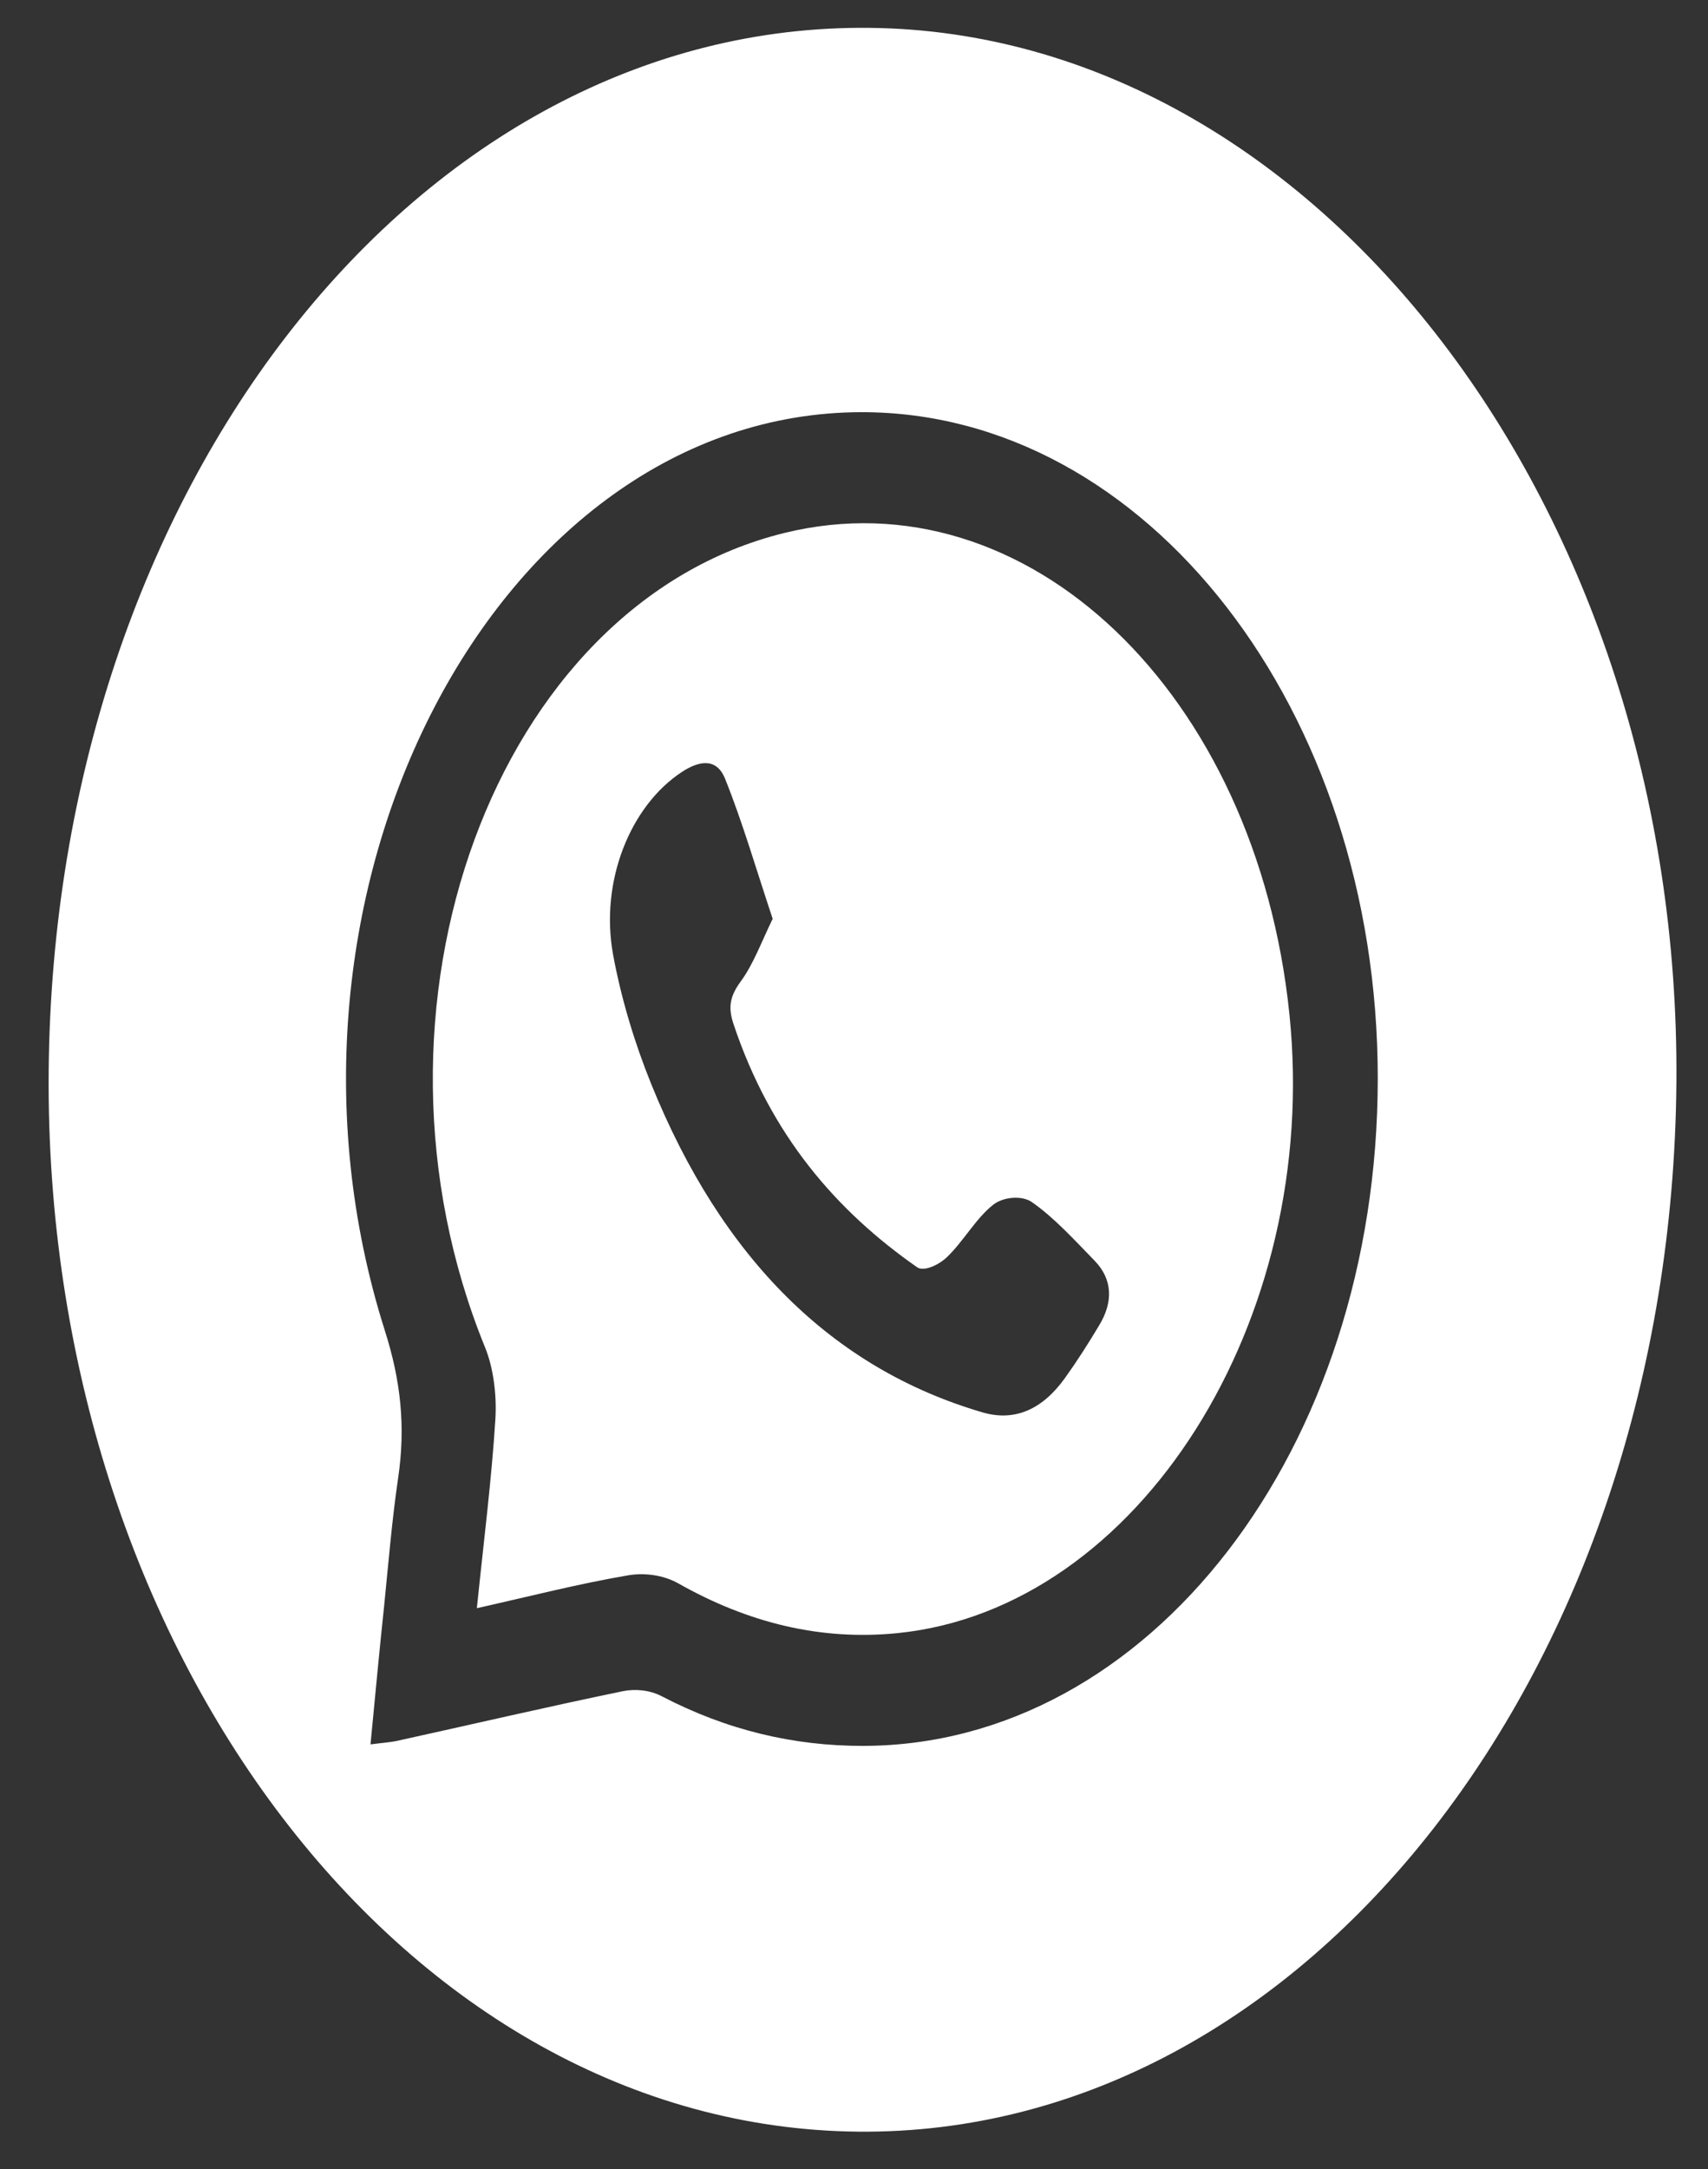 <svg width="26" height="33" viewBox="0 0 26 33" fill="none" xmlns="http://www.w3.org/2000/svg">
<rect x="0" y="0" width="26" height="33" fill="#333333" stroke="none"/>
<path d="M25.519 16.465C25.448 25.374 19.89 32.498 13.061 32.431C6.193 32.363 0.668 25.129 0.741 16.304C0.815 7.415 6.387 0.34 13.249 0.424C20.043 0.503 25.587 7.754 25.519 16.465ZM5.64 26.539C5.821 26.515 5.94 26.509 6.056 26.483C7.197 26.232 8.338 25.966 9.481 25.73C9.67 25.691 9.893 25.713 10.07 25.805C11.057 26.32 12.076 26.564 13.141 26.562C17.495 26.554 20.973 22.049 20.973 16.405C20.973 10.8 17.453 6.263 13.109 6.271C7.553 6.282 3.745 13.597 5.86 20.249C6.101 21.006 6.176 21.706 6.061 22.484C5.967 23.123 5.914 23.771 5.849 24.417C5.776 25.106 5.711 25.799 5.64 26.539Z" fill="white"/>
<path d="M7.259 24.467C7.365 23.433 7.483 22.515 7.541 21.59C7.563 21.232 7.513 20.816 7.385 20.502C5.279 15.345 7.538 9.187 11.942 8.108C15.63 7.205 19.129 10.54 19.629 15.438C20.106 20.099 17.329 24.475 13.667 24.846C12.5 24.964 11.394 24.694 10.324 24.089C10.095 23.96 9.803 23.924 9.551 23.969C8.81 24.095 8.076 24.284 7.259 24.467ZM11.762 13.979C11.508 13.217 11.304 12.51 11.037 11.847C10.901 11.51 10.62 11.587 10.381 11.744C9.595 12.259 9.129 13.408 9.333 14.526C9.458 15.202 9.662 15.871 9.911 16.487C10.989 19.155 12.678 20.82 14.953 21.487C15.449 21.633 15.869 21.442 16.211 20.966C16.396 20.708 16.57 20.436 16.736 20.157C16.944 19.812 16.939 19.466 16.665 19.183C16.356 18.866 16.052 18.529 15.708 18.289C15.556 18.183 15.271 18.209 15.119 18.329C14.856 18.535 14.667 18.885 14.416 19.125C14.297 19.241 14.064 19.353 13.961 19.28C12.734 18.424 11.731 17.274 11.165 15.577C11.077 15.315 11.118 15.148 11.276 14.931C11.469 14.67 11.595 14.32 11.762 13.979Z" fill="white"/>
</svg>
